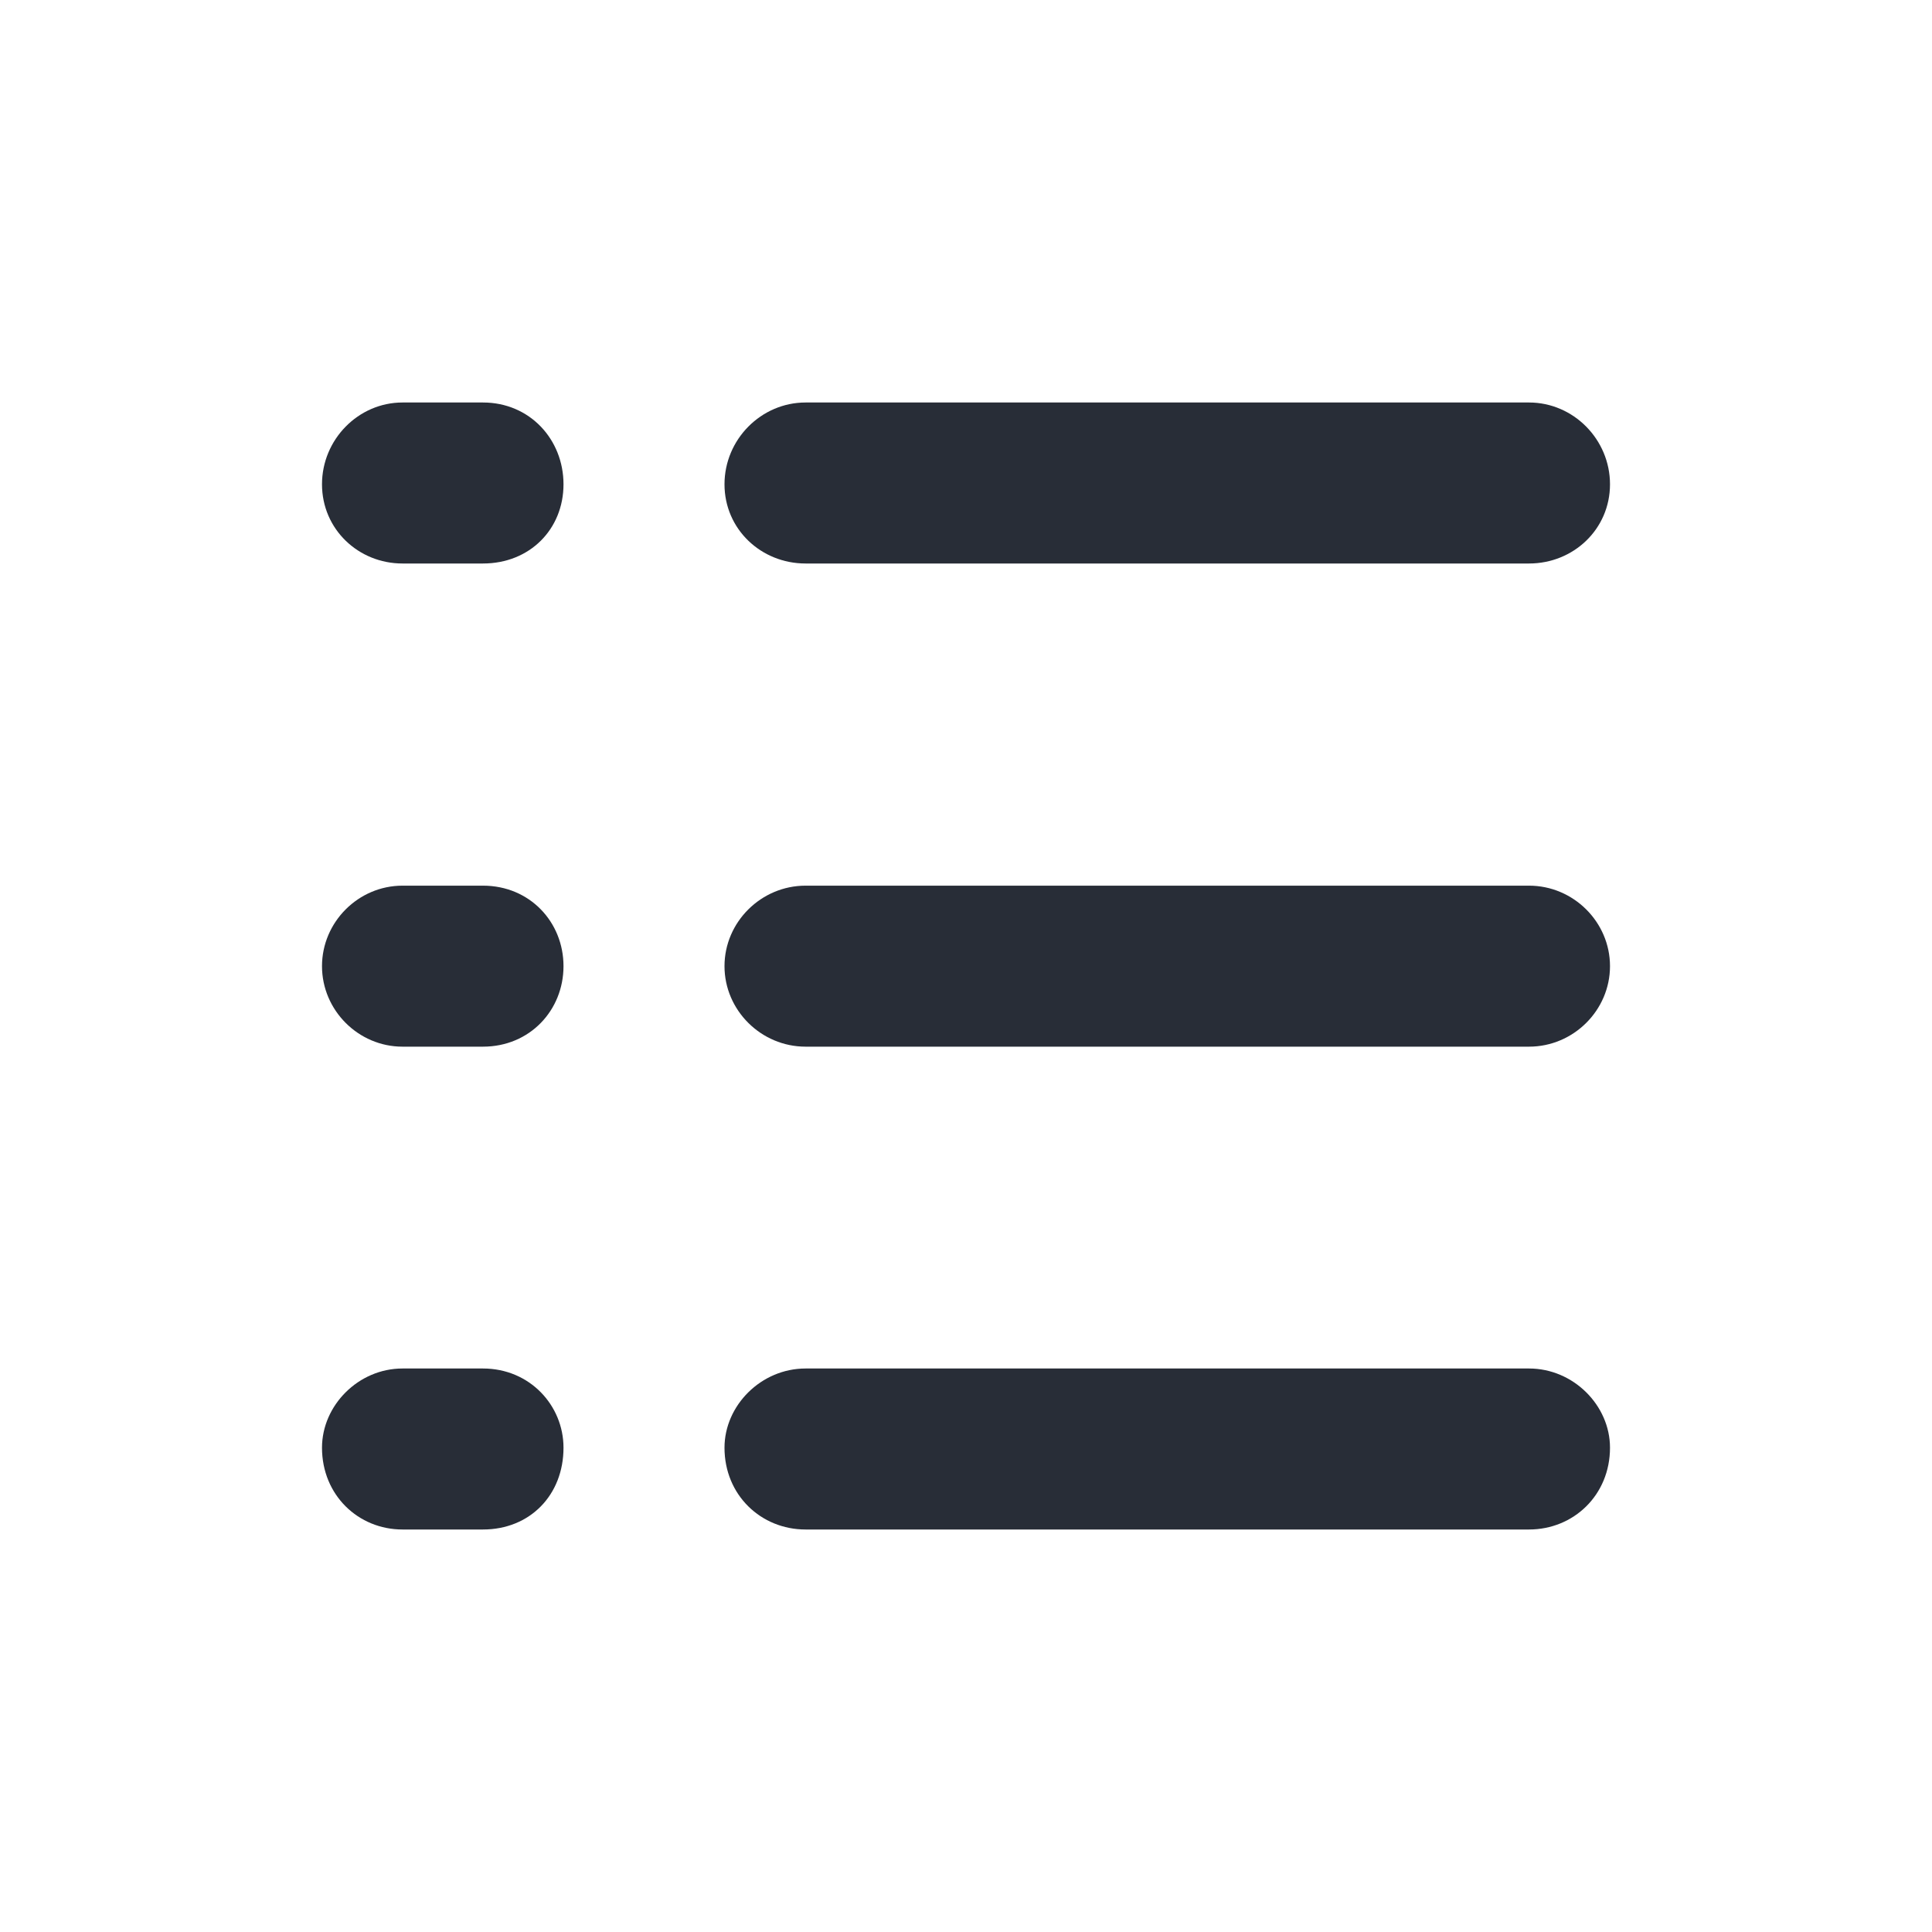 <svg width="24" height="24" viewBox="0 0 24 24" fill="none" xmlns="http://www.w3.org/2000/svg">
<path fill-rule="evenodd" clip-rule="evenodd" d="M10.007 19H18.994C19.546 19 20 18.574 20 17.984C20 17.459 19.546 17 18.994 17H10.007C9.455 17 9 17.459 9 17.984C9 18.574 9.455 19 10.007 19ZM5 19H6C6.581 19 7 18.574 7 17.984C7 17.459 6.581 17 6 17H5C4.452 17 4 17.459 4 17.984C4 18.574 4.452 19 5 19ZM10.007 13.002H18.994C19.546 13.002 20 12.55 20 12.002C20 11.454 19.546 11.002 18.994 11.002H10.007C9.455 11.002 9 11.454 9 12.002C9 12.55 9.455 13.002 10.007 13.002ZM5 13.002H6C6.581 13.002 7 12.55 7 12.002C7 11.454 6.581 11.002 6 11.002H5C4.452 11.002 4 11.454 4 12.002C4 12.55 4.452 13.002 5 13.002ZM10.007 7H18.994C19.546 7 20 6.574 20 6.016C20 5.459 19.546 5 18.994 5H10.007C9.455 5 9 5.459 9 6.016C9 6.574 9.455 7 10.007 7ZM5 7H6C6.581 7 7 6.574 7 6.016C7 5.459 6.581 5 6 5H5C4.452 5 4 5.459 4 6.016C4 6.574 4.452 7 5 7Z" fill="#282D37"/>
</svg>
